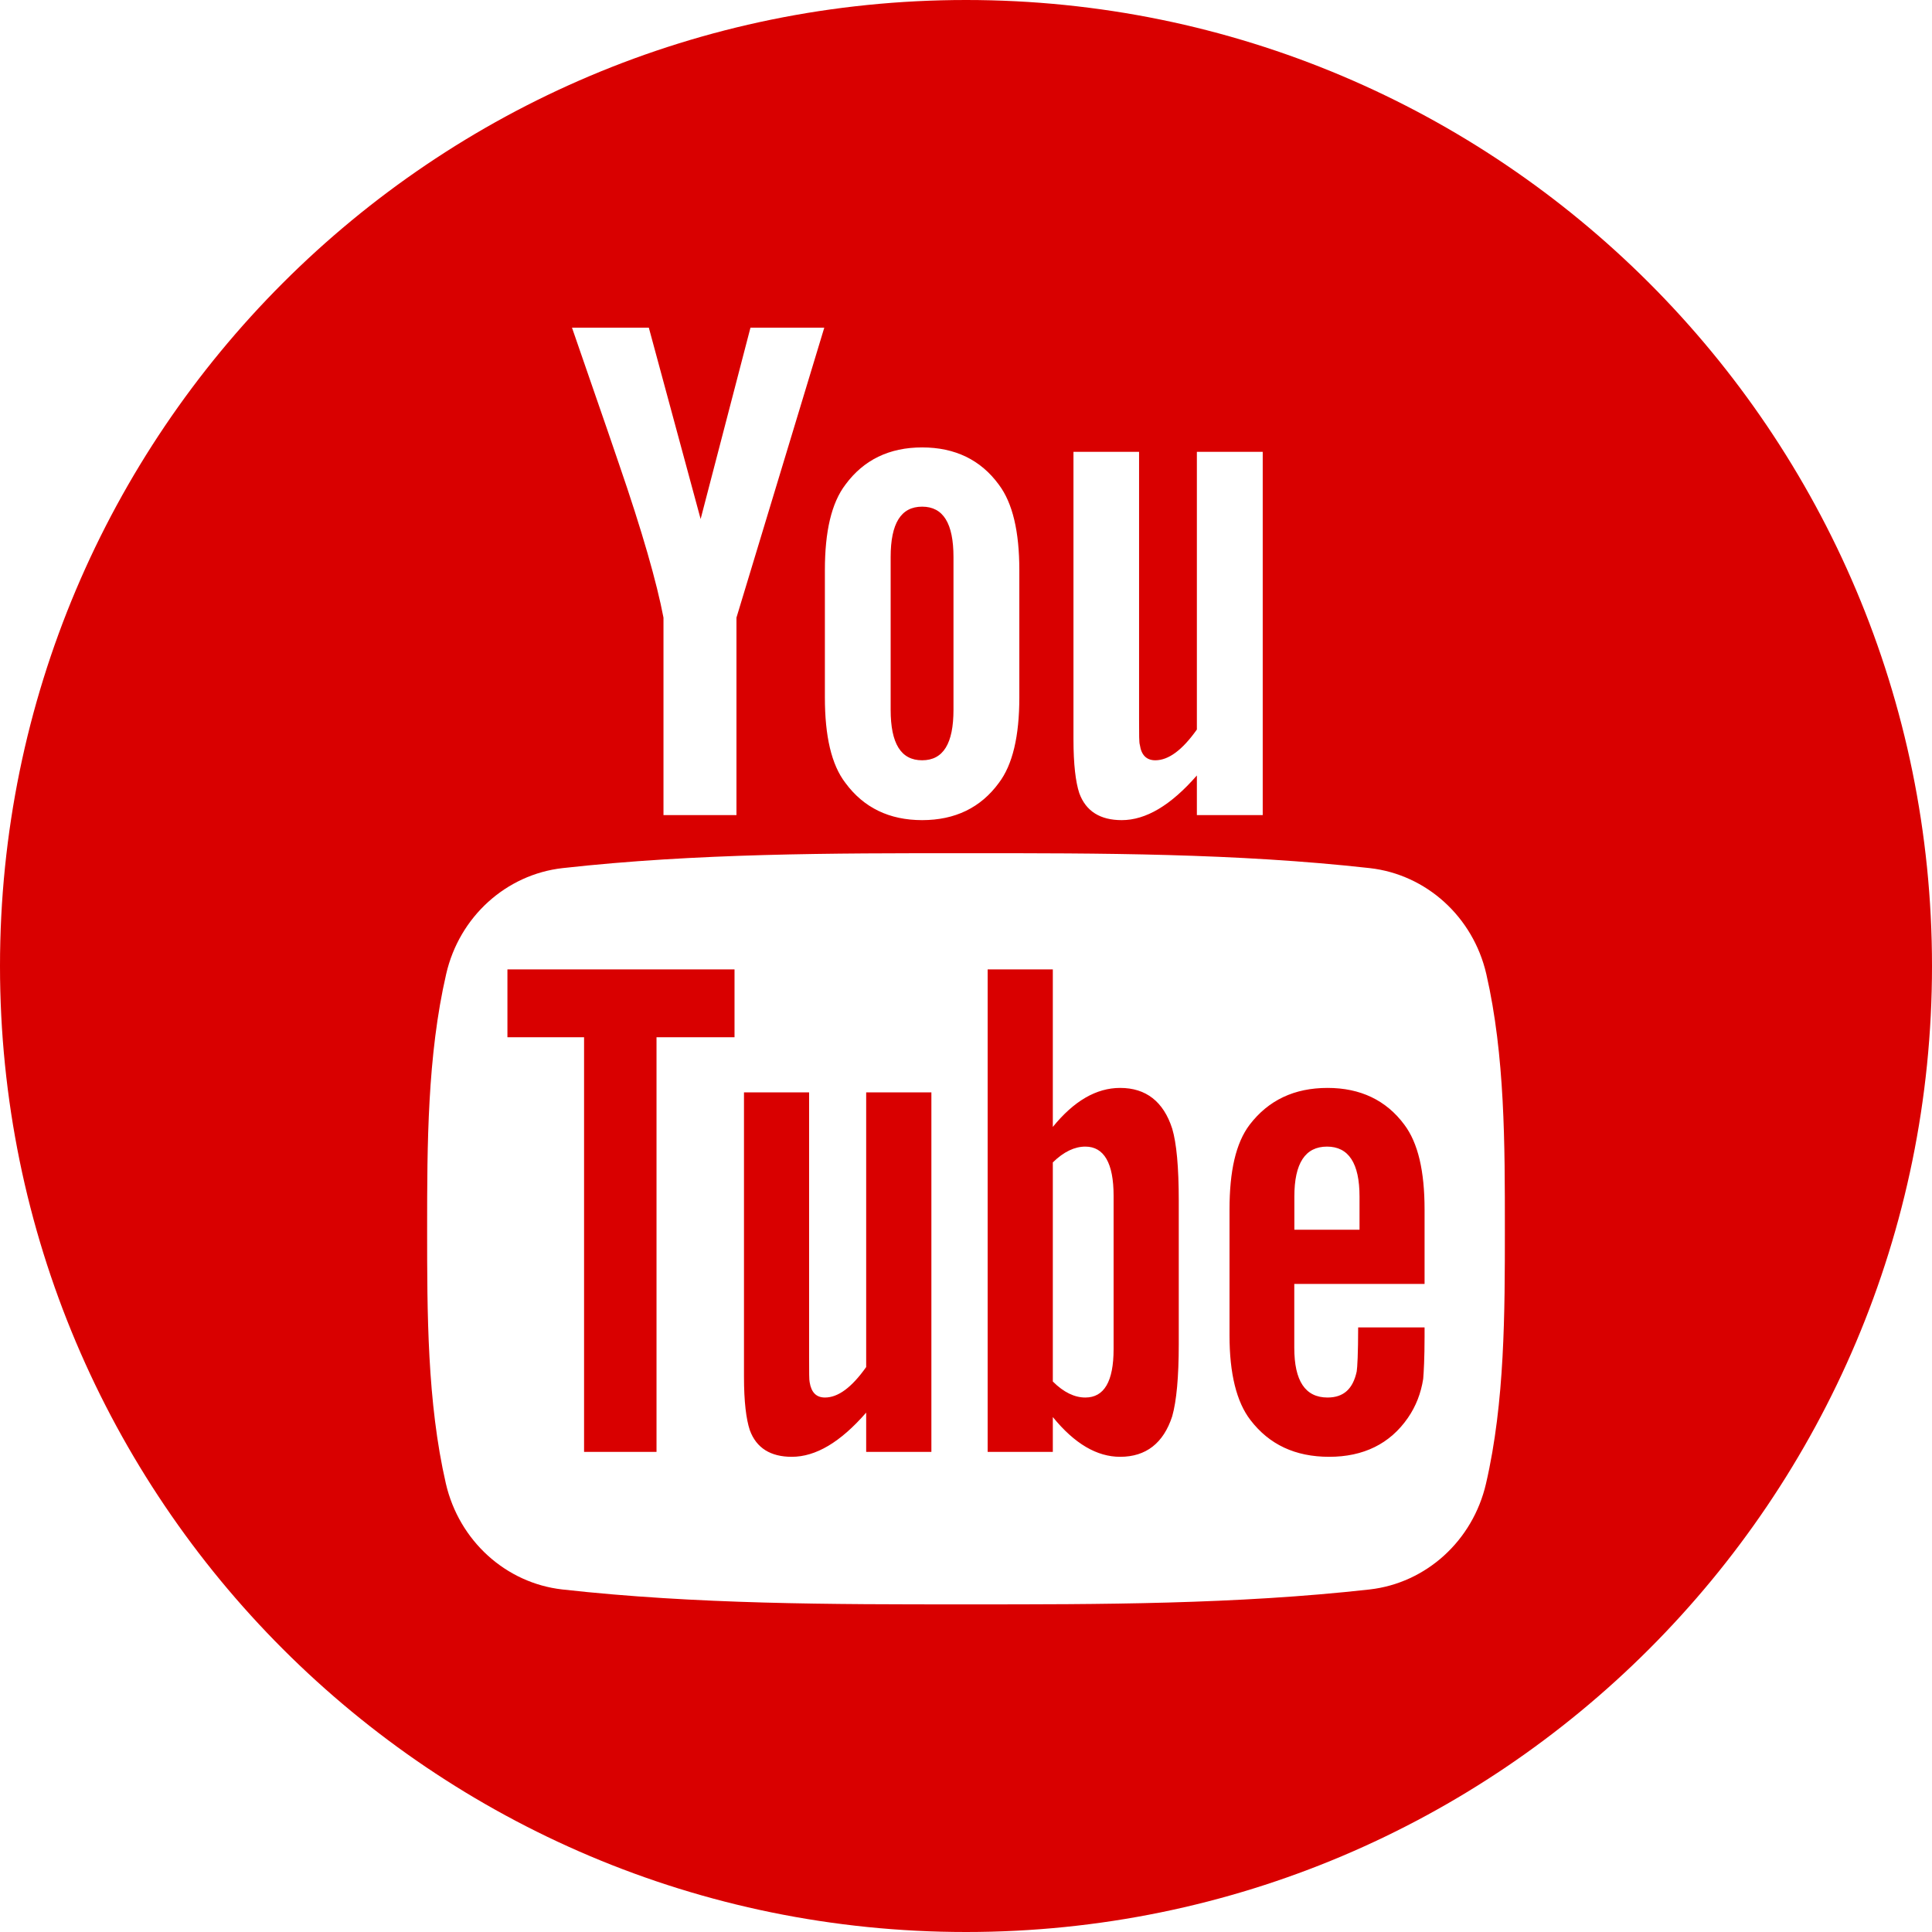 <?xml version="1.0" standalone="no"?>
<!-- Generator: Adobe Fireworks 10, Export SVG Extension by Aaron Beall (http://fireworks.abeall.com) . Version: 0.6.1  -->
<!DOCTYPE svg PUBLIC "-//W3C//DTD SVG 1.1//EN" "http://www.w3.org/Graphics/SVG/1.1/DTD/svg11.dtd">
<svg id="Untitled-Page%201" viewBox="0 0 48 48" style="background-color:#ffffff00" version="1.1"
	xmlns="http://www.w3.org/2000/svg" xmlns:xlink="http://www.w3.org/1999/xlink" xml:space="preserve"
	x="0px" y="0px" width="48px" height="48px"
>
	<g id="Layer%201">
		<path d="M 24.001 0 C 10.744 0 0 10.744 0 24.001 C 0 37.256 10.744 48 24.001 48 C 37.256 48 48 37.256 48 24.001 C 48 10.744 37.256 0 24.001 0 ZM 26.67 11.226 L 28.3 11.226 L 28.3 17.871 C 28.3 18.253 28.3 18.453 28.319 18.505 C 28.355 18.76 28.485 18.889 28.703 18.889 C 29.032 18.889 29.375 18.635 29.736 18.125 L 29.736 11.226 L 31.372 11.226 L 31.372 20.251 L 29.736 20.251 L 29.736 19.266 C 29.084 20.013 28.466 20.376 27.869 20.376 C 27.341 20.376 26.979 20.16 26.814 19.704 C 26.725 19.431 26.67 19 26.67 18.362 L 26.67 11.226 ZM 20.494 14.168 C 20.494 13.205 20.656 12.499 21.004 12.041 C 21.457 11.425 22.095 11.116 22.91 11.116 C 23.727 11.116 24.366 11.425 24.816 12.041 C 25.159 12.497 25.325 13.205 25.325 14.168 L 25.325 17.328 C 25.325 18.288 25.159 19 24.816 19.451 C 24.366 20.067 23.727 20.376 22.91 20.376 C 22.095 20.376 21.457 20.067 21.004 19.451 C 20.656 19 20.494 18.288 20.494 17.328 L 20.494 14.168 ZM 16.12 8.141 L 17.407 12.895 L 18.645 8.141 L 20.479 8.141 L 18.297 15.345 L 18.297 20.251 L 16.484 20.251 L 16.484 15.345 C 16.319 14.477 15.957 13.205 15.374 11.514 C 14.993 10.39 14.595 9.263 14.211 8.141 L 16.12 8.141 ZM 36.92 36.857 C 36.592 38.282 35.428 39.332 34.026 39.49 C 30.705 39.86 27.346 39.862 23.999 39.86 C 20.654 39.862 17.292 39.86 13.972 39.49 C 12.569 39.332 11.406 38.282 11.077 36.857 C 10.612 34.832 10.612 32.616 10.612 30.53 C 10.612 28.442 10.617 26.229 11.085 24.2 C 11.411 22.776 12.576 21.726 13.977 21.568 C 17.297 21.198 20.658 21.196 24.003 21.198 C 27.351 21.196 30.71 21.198 34.031 21.568 C 35.434 21.726 36.599 22.776 36.927 24.2 C 37.392 26.229 37.388 28.442 37.388 30.53 C 37.388 32.616 37.388 34.832 36.92 36.857 ZM 22.91 18.889 C 23.436 18.889 23.689 18.472 23.689 17.635 L 23.689 13.84 C 23.689 13.005 23.436 12.588 22.91 12.588 C 22.383 12.588 22.128 13.005 22.128 13.84 L 22.128 17.635 C 22.128 18.472 22.383 18.889 22.91 18.889 ZM 32.983 27.029 C 32.156 27.029 31.513 27.334 31.046 27.945 C 30.703 28.399 30.547 29.096 30.547 30.051 L 30.547 33.18 C 30.547 34.128 30.722 34.832 31.065 35.278 C 31.532 35.889 32.178 36.194 33.024 36.194 C 33.87 36.194 34.532 35.875 34.98 35.225 C 35.177 34.94 35.304 34.614 35.359 34.257 C 35.373 34.093 35.393 33.736 35.393 33.213 L 35.393 32.979 L 33.743 32.979 C 33.743 33.625 33.722 33.985 33.707 34.074 C 33.614 34.505 33.383 34.721 32.983 34.721 C 32.429 34.721 32.156 34.31 32.156 33.484 L 32.156 31.899 L 35.393 31.899 L 35.393 30.051 C 35.393 29.096 35.232 28.399 34.892 27.945 C 34.441 27.334 33.796 27.029 32.983 27.029 ZM 33.777 30.552 L 32.158 30.552 L 32.158 29.727 C 32.158 28.9 32.429 28.487 32.969 28.487 C 33.506 28.487 33.777 28.9 33.777 29.727 L 33.777 30.552 ZM 21.52 33.964 C 21.16 34.472 20.822 34.721 20.496 34.721 C 20.28 34.721 20.157 34.594 20.116 34.343 C 20.102 34.29 20.102 34.093 20.102 33.714 L 20.102 27.14 L 18.484 27.14 L 18.484 34.201 C 18.484 34.832 18.539 35.258 18.628 35.529 C 18.791 35.98 19.151 36.194 19.671 36.194 C 20.266 36.194 20.877 35.834 21.52 35.096 L 21.52 36.072 L 23.14 36.072 L 23.14 27.14 L 21.52 27.14 L 21.52 33.964 ZM 27.83 27.029 C 27.236 27.029 26.679 27.355 26.157 27.998 L 26.157 24.085 L 24.538 24.085 L 24.538 36.072 L 26.157 36.072 L 26.157 35.206 C 26.699 35.872 27.255 36.194 27.83 36.194 C 28.473 36.194 28.907 35.853 29.123 35.188 C 29.23 34.81 29.286 34.216 29.286 33.391 L 29.286 29.835 C 29.286 28.989 29.23 28.399 29.123 28.04 C 28.907 27.37 28.473 27.029 27.83 27.029 ZM 27.667 33.518 C 27.667 34.323 27.432 34.721 26.965 34.721 C 26.699 34.721 26.428 34.594 26.157 34.323 L 26.157 28.88 C 26.428 28.614 26.699 28.487 26.965 28.487 C 27.43 28.487 27.667 28.9 27.667 29.706 L 27.667 33.518 ZM 12.607 25.77 L 14.511 25.77 L 14.511 36.072 L 16.311 36.072 L 16.311 25.77 L 18.249 25.77 L 18.249 24.085 L 12.607 24.085 L 12.607 25.77 Z" fill="#d90000"/>
	</g>
</svg>